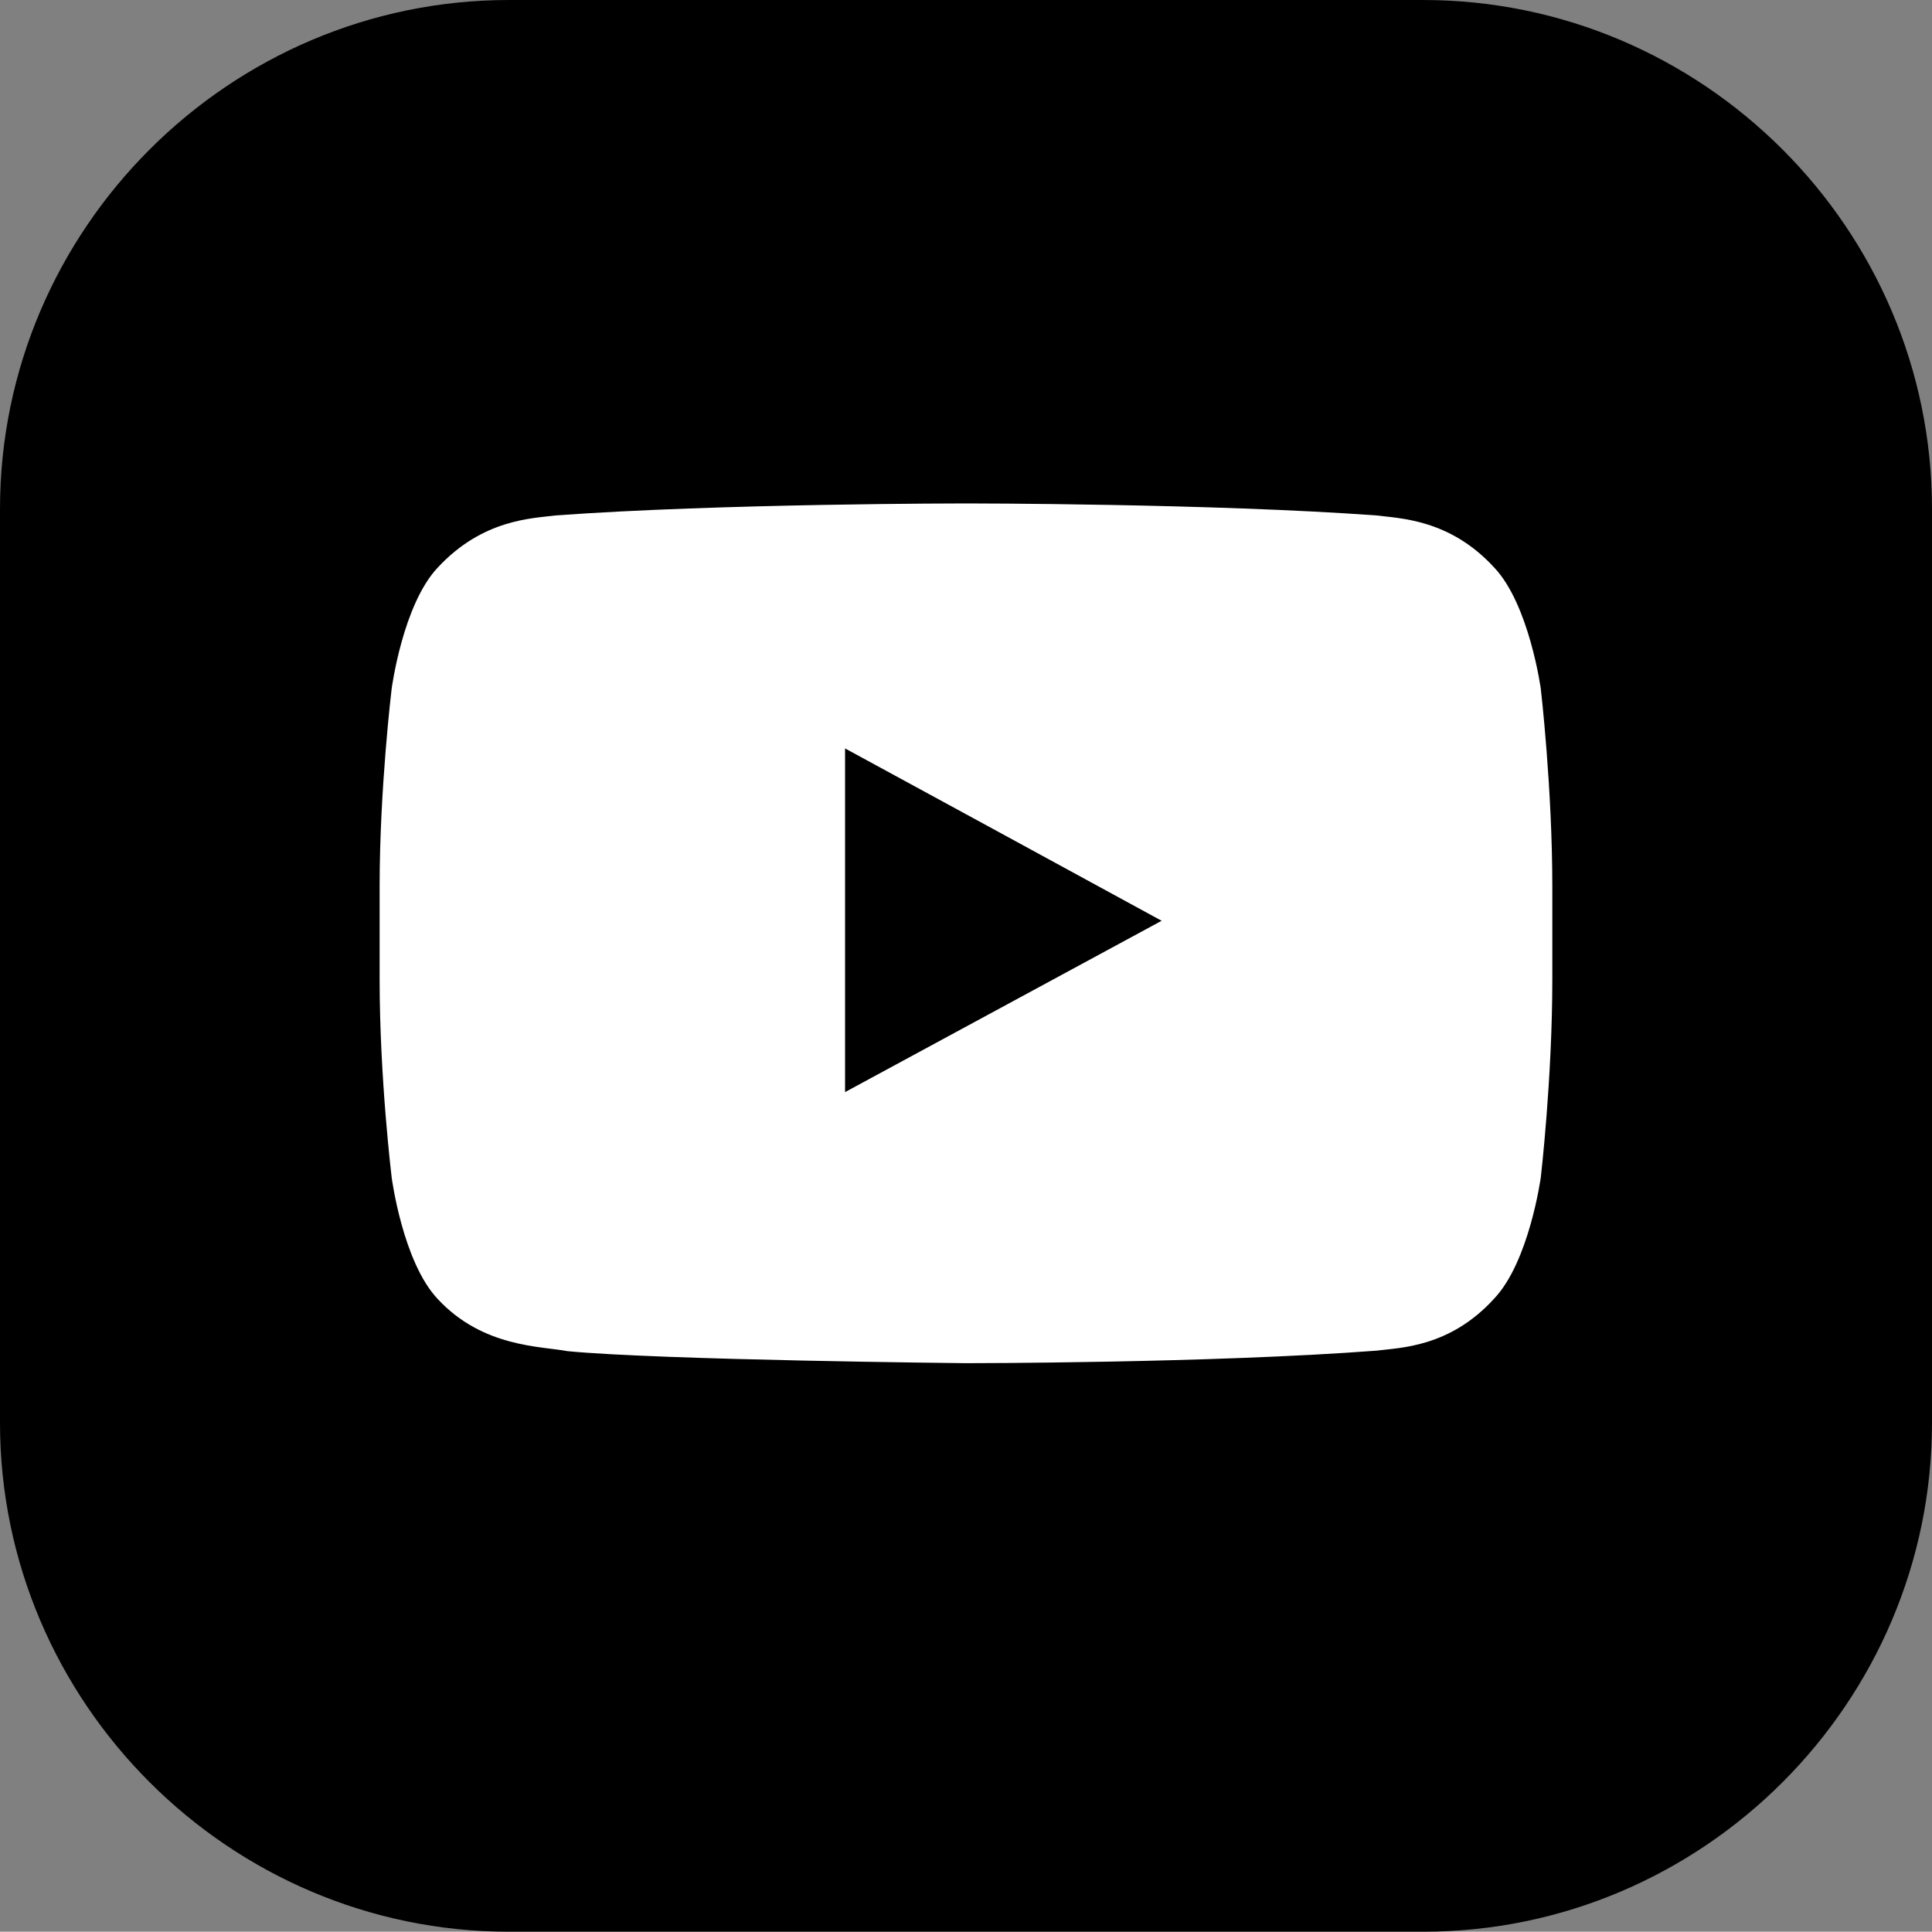 <?xml version="1.0" encoding="UTF-8"?>
<svg id="uuid-0785f7ca-16af-48a9-be6e-d7f2e0e306ca" data-name="レイヤー 2" xmlns="http://www.w3.org/2000/svg" viewBox="0 0 34.067 34.062">
  <rect x="0" y="0" width="34.067" height="34.062" fill="#808080" stroke="none"/>
  <defs>
    <style>
      .uuid-2df5ba19-2940-41d3-9b47-b2e0033d9f8b {
        fill: #fff;
      }

      .uuid-2df5ba19-2940-41d3-9b47-b2e0033d9f8b, .uuid-8ed637b2-5051-4a4e-b523-145c59f178fa {
        fill-rule: evenodd;
        stroke-width: 0px;
      }
    </style>
  </defs>
  <g id="uuid-7be04658-84bd-409e-bdb9-820e50e02f33" data-name="レイヤー 1">
    <g>
      <path class="uuid-8ed637b2-5051-4a4e-b523-145c59f178fa" d="m8.974,0h16.119c4.937,0,8.974,4.037,8.974,8.975v16.112c0,4.938-4.036,8.975-8.974,8.975H8.974c-4.929,0-8.974-4.037-8.974-8.975V8.975C0,4.037,4.045,0,8.974,0h0Z"/>
      <path class="uuid-2df5ba19-2940-41d3-9b47-b2e0033d9f8b" d="m20.483,16.236l-5.582,3.021v-6.06l2.517,1.369,3.065,1.67Zm6.686-4.09s-.203-1.484-.821-2.138c-.786-.857-1.669-.866-2.076-.919-2.897-.212-7.234-.212-7.234-.212h-.009s-4.337,0-7.234.212c-.406.053-1.281.062-2.076.919-.618.654-.813,2.138-.813,2.138,0,0-.212,1.749-.212,3.489v1.634c0,1.749.212,3.49.212,3.49,0,0,.194,1.493.813,2.147.795.857,1.828.83,2.288.919,1.652.159,7.031.212,7.031.212,0,0,4.337,0,7.234-.221.406-.053,1.29-.053,2.076-.919.618-.654.821-2.137.821-2.137,0,0,.203-1.74.203-3.49v-1.634c0-1.749-.203-3.489-.203-3.489h0Z"/>
    </g>
  </g>
</svg>